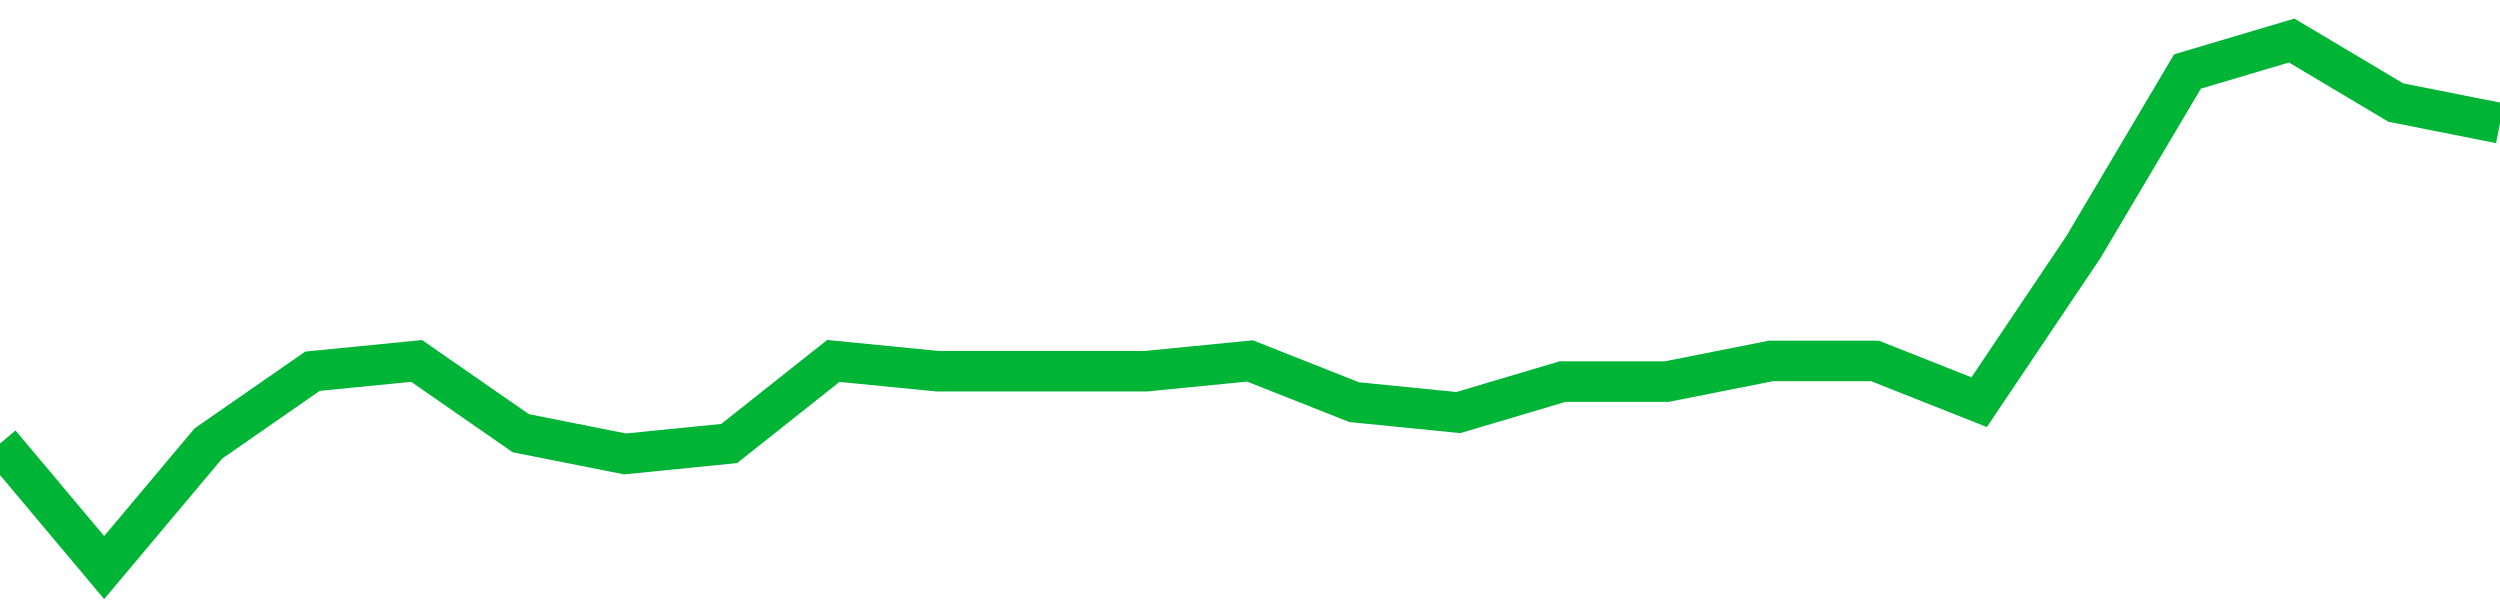 <!-- Generated with https://github.com/jxxe/sparkline/ --><svg viewBox="0 0 185 45" class="sparkline" xmlns="http://www.w3.org/2000/svg"><path class="sparkline--fill" d="M 0 32.82 L 0 32.82 L 7.708 42 L 15.417 32.82 L 23.125 27.47 L 30.833 26.71 L 38.542 32.06 L 46.25 33.59 L 53.958 32.82 L 61.667 26.71 L 69.375 27.47 L 77.083 27.47 L 84.792 27.47 L 92.5 26.71 L 100.208 29.76 L 107.917 30.53 L 115.625 28.24 L 123.333 28.24 L 131.042 26.71 L 138.75 26.71 L 146.458 29.76 L 154.167 18.29 L 161.875 5.29 L 169.583 3 L 177.292 7.59 L 185 9.12 V 45 L 0 45 Z" stroke="none" fill="none" ></path><path class="sparkline--line" d="M 0 32.82 L 0 32.82 L 7.708 42 L 15.417 32.82 L 23.125 27.47 L 30.833 26.71 L 38.542 32.06 L 46.25 33.59 L 53.958 32.82 L 61.667 26.71 L 69.375 27.47 L 77.083 27.47 L 84.792 27.47 L 92.5 26.71 L 100.208 29.76 L 107.917 30.53 L 115.625 28.24 L 123.333 28.24 L 131.042 26.71 L 138.75 26.71 L 146.458 29.76 L 154.167 18.29 L 161.875 5.29 L 169.583 3 L 177.292 7.59 L 185 9.12" fill="none" stroke-width="3" stroke="#00B436" ></path></svg>